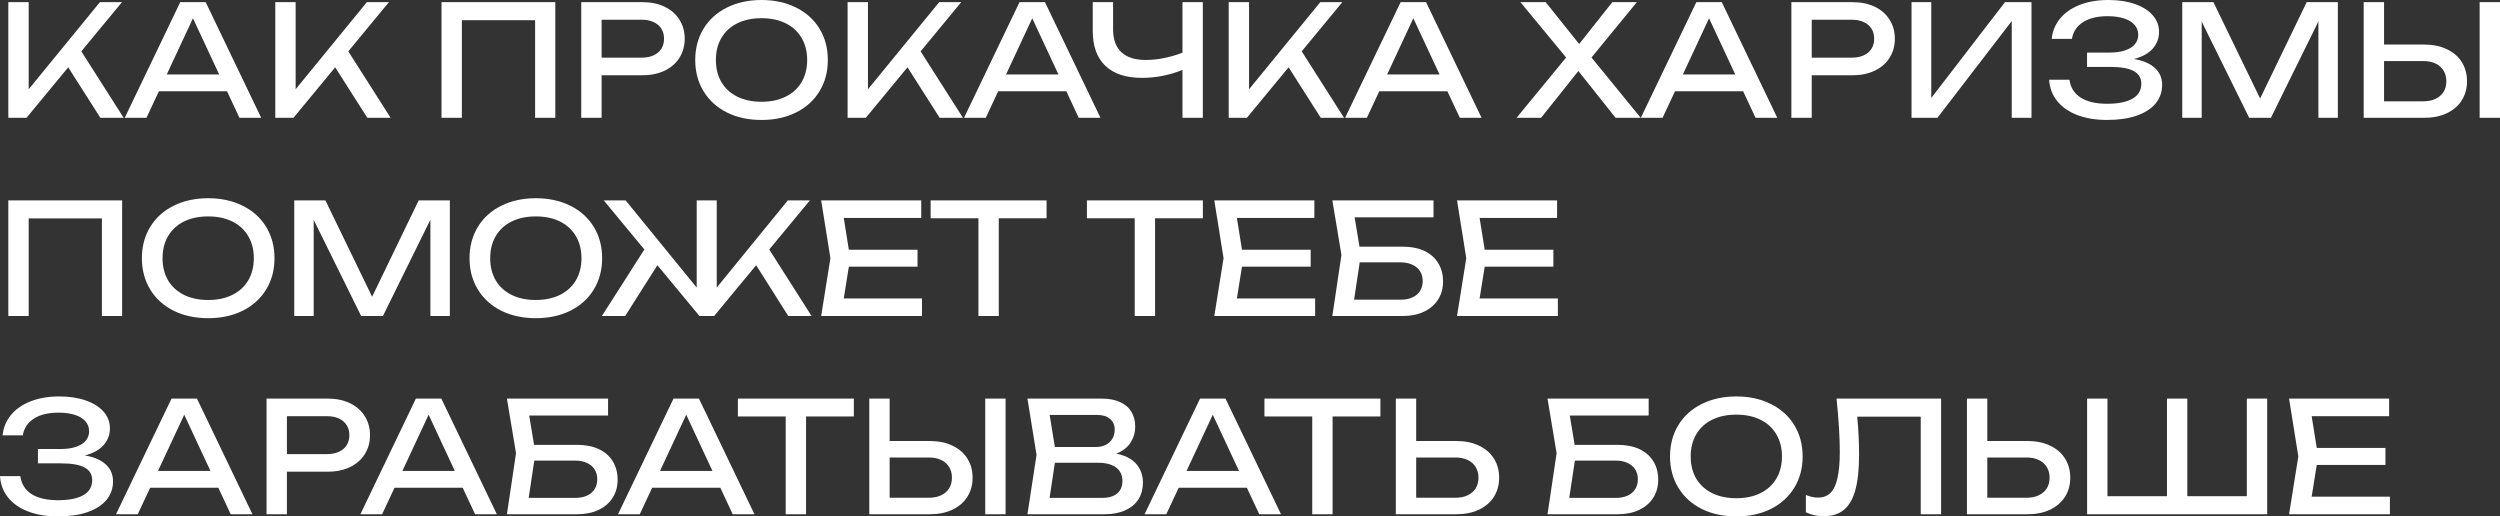 <?xml version="1.0" encoding="UTF-8"?> <svg xmlns="http://www.w3.org/2000/svg" width="2977" height="615" viewBox="0 0 2977 615" fill="none"><rect x="0" y="0" width="2977" height="615" fill="#333333" stroke="none"/> <path d="M96.851 61.14L147.25 140.272H119.526L81.244 80.143L31.58 140.272H9.915V2.57H34.15V106.306L118.975 2.57H145.23L96.851 61.14ZM311.029 140.272H285.141L270.361 108.693H189.208L174.428 140.272H148.54L214.637 2.57H244.932L311.029 140.272ZM229.785 21.757L198.572 88.68H260.997L229.785 21.757ZM414.748 61.14L465.147 140.272H437.423L399.142 80.143L349.478 140.272H327.813V2.57H352.048V106.306L436.873 2.57H463.128L414.748 61.14ZM525.759 140.272V2.57H661.258V140.272H637.206V24.052H549.995V140.272H525.759ZM765.039 2.57C775.137 2.57 783.981 4.406 791.57 8.079C799.159 11.751 805.003 16.891 809.104 23.501C813.266 30.05 815.346 37.577 815.346 46.084C815.346 54.591 813.266 62.15 809.104 68.759C805.003 75.308 799.159 80.418 791.57 84.09C783.981 87.762 775.137 89.598 765.039 89.598H716.385V140.272H692.149V2.57H765.039ZM764.121 68.667C769.568 68.667 774.281 67.749 778.259 65.913C782.298 64.077 785.389 61.476 787.531 58.11C789.673 54.683 790.744 50.674 790.744 46.084C790.744 41.494 789.673 37.516 787.531 34.15C785.389 30.723 782.298 28.091 778.259 26.255C774.281 24.419 769.568 23.501 764.121 23.501H716.385V68.667H764.121ZM906.835 142.843C891.351 142.843 877.612 139.875 865.616 133.938C853.682 127.94 844.41 119.525 837.8 108.693C831.191 97.86 827.886 85.436 827.886 71.421C827.886 57.406 831.191 44.983 837.8 34.15C844.41 23.317 853.682 14.933 865.616 8.997C877.612 2.999 891.351 8.06039e-06 906.835 8.06039e-06C922.319 8.06039e-06 936.028 2.999 947.962 8.997C959.957 14.933 969.26 23.317 975.87 34.15C982.479 44.983 985.784 57.406 985.784 71.421C985.784 85.436 982.479 97.86 975.87 108.693C969.26 119.525 959.957 127.94 947.962 133.938C936.028 139.875 922.319 142.843 906.835 142.843ZM906.835 121.178C917.851 121.178 927.429 119.158 935.569 115.119C943.77 111.08 950.073 105.327 954.48 97.86C958.948 90.332 961.181 81.52 961.181 71.421C961.181 61.323 958.948 52.541 954.48 45.075C950.073 37.547 943.77 31.763 935.569 27.724C927.429 23.685 917.851 21.665 906.835 21.665C895.819 21.665 886.21 23.685 878.009 27.724C869.87 31.763 863.566 37.547 859.098 45.075C854.692 52.541 852.489 61.323 852.489 71.421C852.489 81.52 854.692 90.332 859.098 97.86C863.566 105.327 869.87 111.08 878.009 115.119C886.21 119.158 895.819 121.178 906.835 121.178ZM1096.27 61.14L1146.66 140.272H1118.94L1080.66 80.143L1030.99 140.272H1009.33V2.57H1033.57V106.306L1118.39 2.57H1144.64L1096.27 61.14ZM1310.44 140.272H1284.56L1269.78 108.693H1188.62L1173.84 140.272H1147.96L1214.05 2.57H1244.35L1310.44 140.272ZM1229.2 21.757L1197.99 88.68H1260.41L1229.2 21.757ZM1408.09 2.57H1432.33V140.272H1408.09V83.264C1400.57 86.324 1392.67 88.68 1384.41 90.332C1376.15 91.924 1367.95 92.719 1359.81 92.719C1340.83 92.719 1326.33 87.946 1316.29 78.398C1306.25 68.851 1301.24 55.02 1301.24 36.904V2.57H1325.47V35.068C1325.47 47.002 1328.78 56.06 1335.39 62.241C1342 68.361 1351.73 71.421 1364.58 71.421C1371.31 71.421 1378.38 70.687 1385.79 69.218C1393.19 67.749 1400.63 65.607 1408.09 62.792V2.57ZM1550.07 61.14L1600.47 140.272H1572.75L1534.47 80.143L1484.8 140.272H1463.14V2.57H1487.37V106.306L1572.2 2.57H1598.45L1550.07 61.14ZM1764.25 140.272H1738.36L1723.58 108.693H1642.43L1627.65 140.272H1601.76L1667.86 2.57H1698.15L1764.25 140.272ZM1683.01 21.757L1651.79 88.68H1714.22L1683.01 21.757ZM1895.16 68.484L1953.73 140.272H1923.8L1879.55 84.549L1835.12 140.272H1805.93L1864.96 68.484L1810.52 2.57H1840.63L1880.47 52.419L1919.95 2.57H1949.14L1895.16 68.484ZM2116.39 140.272H2090.51L2075.73 108.693H1994.57L1979.79 140.272H1953.91L2020 2.57H2050.3L2116.39 140.272ZM2035.15 21.757L2003.94 88.68H2066.36L2035.15 21.757ZM2206.07 2.57C2216.17 2.57 2225.01 4.406 2232.6 8.079C2240.19 11.751 2246.03 16.891 2250.13 23.501C2254.3 30.05 2256.38 37.577 2256.38 46.084C2256.38 54.591 2254.3 62.15 2250.13 68.759C2246.03 75.308 2240.19 80.418 2232.6 84.09C2225.01 87.762 2216.17 89.598 2206.07 89.598H2157.41V140.272H2133.18V2.57H2206.07ZM2205.15 68.667C2210.6 68.667 2215.31 67.749 2219.29 65.913C2223.33 64.077 2226.42 61.476 2228.56 58.11C2230.7 54.683 2231.77 50.674 2231.77 46.084C2231.77 41.494 2230.7 37.516 2228.56 34.15C2226.42 30.723 2223.33 28.091 2219.29 26.255C2215.31 24.419 2210.6 23.501 2205.15 23.501H2157.41V68.667H2205.15ZM2299.76 116.679L2387.52 2.57H2419.1V140.272H2395.6V25.062L2307.1 140.272H2276.26V2.57H2299.76V116.679ZM2541.07 70.228C2551.78 72.003 2560.04 75.522 2565.85 80.785C2571.73 86.048 2574.67 92.842 2574.67 101.165C2574.67 109.488 2572.1 116.802 2566.96 123.106C2561.81 129.348 2554.32 134.214 2544.46 137.702C2534.61 141.129 2522.83 142.843 2509.12 142.843C2495.6 142.843 2483.75 140.884 2473.59 136.968C2463.43 133.051 2455.45 127.481 2449.63 120.26C2443.88 113.038 2440.7 104.592 2440.09 94.923H2464.32C2465.55 104.164 2469.98 111.263 2477.63 116.22C2485.28 121.117 2495.78 123.565 2509.12 123.565C2522.16 123.565 2532.19 121.576 2539.23 117.597C2546.33 113.558 2549.88 107.591 2549.88 99.696C2549.88 92.903 2546.88 87.885 2540.88 84.641C2534.95 81.336 2525.58 79.683 2512.79 79.683H2485.25V62.608H2512.24C2519.65 62.608 2525.89 61.691 2530.97 59.855C2536.11 58.018 2539.94 55.54 2542.44 52.419C2544.95 49.236 2546.21 45.595 2546.21 41.494C2546.21 36.782 2544.71 32.773 2541.71 29.468C2538.71 26.102 2534.46 23.562 2528.95 21.849C2523.44 20.135 2517.02 19.278 2509.67 19.278C2497.55 19.278 2487.79 21.665 2480.39 26.439C2473.04 31.151 2468.67 37.761 2467.26 46.268H2443.21C2444 37.455 2447.19 29.56 2452.75 22.583C2458.32 15.545 2466.07 10.037 2475.98 6.059C2485.89 2.02 2497.49 8.06039e-06 2510.77 8.06039e-06C2522.83 8.06039e-06 2533.39 1.622 2542.44 4.865C2551.56 8.048 2558.6 12.516 2563.56 18.268C2568.52 24.021 2570.99 30.601 2570.99 38.006C2570.99 45.595 2568.45 52.266 2563.38 58.018C2558.3 63.71 2550.86 67.78 2541.07 70.228ZM2691.36 117.322L2746.81 2.57H2783.89V140.272H2760.76V25.521L2704.21 140.272H2678.32L2621.77 25.704V140.272H2598.64V2.57H2635.73L2691.36 117.322ZM2886.85 53.061C2897.07 53.061 2906.01 54.897 2913.66 58.569C2921.37 62.18 2927.31 67.29 2931.47 73.9C2935.63 80.51 2937.71 88.129 2937.71 96.759C2937.71 105.327 2935.63 112.916 2931.47 119.525C2927.31 126.074 2921.37 131.184 2913.66 134.856C2906.01 138.467 2897.07 140.272 2886.85 140.272H2814.7V2.57H2838.93V53.061H2886.85ZM2885.75 120.627C2891.32 120.627 2896.15 119.648 2900.25 117.689C2904.42 115.731 2907.6 112.977 2909.8 109.427C2912.01 105.816 2913.11 101.593 2913.11 96.759C2913.11 91.924 2912.01 87.701 2909.8 84.09C2907.6 80.418 2904.42 77.603 2900.25 75.644C2896.15 73.686 2891.32 72.707 2885.75 72.707H2838.93V120.627H2885.75ZM2952.76 140.272V2.57H2977V140.272H2952.76ZM9.915 376.317V238.615H145.413V376.317H121.362V260.096H34.15V376.317H9.915ZM247.91 378.887C232.426 378.887 218.686 375.919 206.691 369.982C194.757 363.985 185.485 355.57 178.875 344.737C172.265 333.904 168.961 321.481 168.961 307.466C168.961 293.451 172.265 281.027 178.875 270.194C185.485 259.362 194.757 250.977 206.691 245.041C218.686 239.043 232.426 236.044 247.91 236.044C263.393 236.044 277.102 239.043 289.037 245.041C301.032 250.977 310.335 259.362 316.944 270.194C323.554 281.027 326.859 293.451 326.859 307.466C326.859 321.481 323.554 333.904 316.944 344.737C310.335 355.57 301.032 363.985 289.037 369.982C277.102 375.919 263.393 378.887 247.91 378.887ZM247.91 357.222C258.926 357.222 268.504 355.202 276.643 351.163C284.844 347.124 291.148 341.371 295.555 333.905C300.022 326.377 302.256 317.564 302.256 307.466C302.256 297.368 300.022 288.585 295.555 281.119C291.148 273.591 284.844 267.808 276.643 263.768C268.504 259.729 258.926 257.709 247.91 257.709C236.893 257.709 227.285 259.729 219.084 263.768C210.944 267.808 204.641 273.591 200.173 281.119C195.766 288.585 193.563 297.368 193.563 307.466C193.563 317.564 195.766 326.377 200.173 333.905C204.641 341.371 210.944 347.124 219.084 351.163C227.285 355.202 236.893 357.222 247.91 357.222ZM443.124 353.366L498.572 238.615H535.659V376.317H512.525V261.565L455.976 376.317H430.088L373.538 261.749V376.317H350.404V238.615H387.492L443.124 353.366ZM638.065 378.887C622.581 378.887 608.842 375.919 596.846 369.982C584.912 363.985 575.64 355.57 569.031 344.737C562.421 333.904 559.116 321.481 559.116 307.466C559.116 293.451 562.421 281.027 569.031 270.194C575.64 259.362 584.912 250.977 596.846 245.041C608.842 239.043 622.581 236.044 638.065 236.044C653.549 236.044 667.258 239.043 679.192 245.041C691.188 250.977 700.49 259.362 707.1 270.194C713.709 281.027 717.014 293.451 717.014 307.466C717.014 321.481 713.709 333.904 707.1 344.737C700.49 355.57 691.188 363.985 679.192 369.982C667.258 375.919 653.549 378.887 638.065 378.887ZM638.065 357.222C649.081 357.222 658.659 355.202 666.799 351.163C675 347.124 681.304 341.371 685.71 333.905C690.178 326.377 692.412 317.564 692.412 307.466C692.412 297.368 690.178 288.585 685.71 281.119C681.304 273.591 675 267.808 666.799 263.768C658.659 259.729 649.081 257.709 638.065 257.709C627.049 257.709 617.44 259.729 609.24 263.768C601.1 267.808 594.796 273.591 590.328 281.119C585.922 288.585 583.719 297.368 583.719 307.466C583.719 317.564 585.922 326.377 590.328 333.905C594.796 341.371 601.1 347.124 609.24 351.163C617.44 355.202 627.049 357.222 638.065 357.222ZM916.024 297.092L966.423 376.317H938.699L900.418 315.82L850.386 376.317H832.944L782.82 315.82L744.447 376.317H716.723L767.306 297.092L718.926 238.615H744.998L829.639 342.442V238.615H853.507V342.442L938.148 238.615H964.403L916.024 297.092ZM1010.8 317.564L1004.74 355.386H1097.92V376.317H977.84L988.857 307.466L977.84 238.615H1097V259.545H1004.74L1010.8 297.368H1092.59V317.564H1010.8ZM1108.19 238.615H1246.26V259.913H1189.34V376.317H1165.11V259.913H1108.19V238.615ZM1294.3 238.615H1432.37V259.913H1375.45V376.317H1351.22V259.913H1294.3V238.615ZM1478.95 317.564L1472.89 355.386H1566.07V376.317H1445.99L1457.01 307.466L1445.99 238.615H1565.15V259.545H1472.89L1478.95 297.368H1560.74V317.564H1478.95ZM1670.28 293.696C1680.32 293.696 1688.95 295.409 1696.17 298.836C1703.39 302.264 1708.9 307.129 1712.7 313.433C1716.49 319.675 1718.39 326.928 1718.39 335.19C1718.39 343.329 1716.4 350.521 1712.42 356.763C1708.5 362.944 1702.9 367.749 1695.62 371.176C1688.4 374.603 1679.95 376.317 1670.28 376.317H1586.56L1597.39 303.61L1586.56 238.615H1707.01V258.811H1613.09L1618.88 293.696H1670.28ZM1668.08 356.855C1673.34 356.855 1677.93 355.967 1681.85 354.193C1685.83 352.418 1688.86 349.847 1690.94 346.481C1693.08 343.115 1694.15 339.168 1694.15 334.639C1694.15 330.171 1693.08 326.254 1690.94 322.888C1688.8 319.522 1685.74 316.952 1681.76 315.177C1677.78 313.341 1673.16 312.423 1667.9 312.423H1619.15L1612.45 356.855H1668.08ZM1767.98 317.564L1761.92 355.386H1855.1V376.317H1735.02L1746.04 307.466L1735.02 238.615H1854.18V259.545H1761.92L1767.98 297.368H1849.77V317.564H1767.98ZM100.982 542.317C111.692 544.091 119.954 547.61 125.768 552.874C131.643 558.137 134.581 564.93 134.581 573.254C134.581 581.577 132.01 588.89 126.87 595.194C121.729 601.437 114.232 606.302 104.378 609.791C94.525 613.218 82.744 614.931 69.035 614.931C55.509 614.931 43.667 612.973 33.508 609.056C23.348 605.139 15.362 599.57 9.548 592.348C3.795 585.127 0.612 576.681 0 567.011H24.236C25.46 576.252 29.897 583.352 37.547 588.309C45.197 593.205 55.693 595.653 69.035 595.653C82.071 595.653 92.108 593.664 99.146 589.686C106.245 585.647 109.795 579.68 109.795 571.785C109.795 564.992 106.796 559.973 100.798 556.729C94.862 553.425 85.498 551.772 72.707 551.772H45.166V534.697H72.156C79.561 534.697 85.804 533.779 90.883 531.943C96.024 530.107 99.849 527.628 102.359 524.507C104.868 521.325 106.123 517.683 106.123 513.583C106.123 508.87 104.623 504.862 101.624 501.557C98.625 498.191 94.372 495.651 88.864 493.937C83.356 492.224 76.93 491.367 69.586 491.367C57.468 491.367 47.706 493.754 40.301 498.527C32.957 503.24 28.581 509.85 27.173 518.356H3.121C3.917 509.544 7.1 501.649 12.669 494.672C18.238 487.634 25.98 482.126 35.895 478.147C45.809 474.108 57.407 472.089 70.687 472.089C82.744 472.089 93.301 473.71 102.359 476.954C111.478 480.137 118.516 484.604 123.473 490.357C128.43 496.11 130.909 502.689 130.909 510.094C130.909 517.683 128.369 524.354 123.289 530.107C118.21 535.799 110.774 539.869 100.982 542.317ZM300.629 612.361H274.741L259.961 580.781H178.809L164.029 612.361H138.141L204.238 474.659H234.532L300.629 612.361ZM219.385 493.846L188.173 560.769H250.598L219.385 493.846ZM390.304 474.659C400.402 474.659 409.245 476.495 416.834 480.167C424.423 483.839 430.268 488.98 434.368 495.59C438.53 502.138 440.611 509.666 440.611 518.173C440.611 526.68 438.53 534.238 434.368 540.848C430.268 547.396 424.423 552.507 416.834 556.179C409.245 559.851 400.402 561.687 390.304 561.687H341.649V612.361H317.413V474.659H390.304ZM389.386 540.756C394.832 540.756 399.545 539.838 403.523 538.002C407.562 536.166 410.653 533.565 412.795 530.199C414.937 526.772 416.008 522.763 416.008 518.173C416.008 513.583 414.937 509.605 412.795 506.239C410.653 502.811 407.562 500.18 403.523 498.344C399.545 496.508 394.832 495.59 389.386 495.59H341.649V540.756H389.386ZM591.632 612.361H565.744L550.964 580.781H469.812L455.032 612.361H429.144L495.241 474.659H525.535L591.632 612.361ZM510.388 493.846L479.176 560.769H541.601L510.388 493.846ZM687.365 529.74C697.402 529.74 706.032 531.453 713.253 534.881C720.475 538.308 725.983 543.173 729.778 549.477C733.572 555.72 735.469 562.972 735.469 571.234C735.469 579.374 733.48 586.565 729.502 592.807C725.585 598.989 719.985 603.793 712.703 607.22C705.481 610.647 697.035 612.361 687.365 612.361H603.643L614.475 539.654L603.643 474.659H724.086V494.855H630.173L635.957 529.74H687.365ZM685.162 592.899C690.425 592.899 695.016 592.012 698.932 590.237C702.91 588.462 705.94 585.892 708.021 582.526C710.163 579.16 711.234 575.212 711.234 570.683C711.234 566.216 710.163 562.299 708.021 558.933C705.879 555.567 702.819 552.996 698.841 551.221C694.863 549.385 690.242 548.467 684.979 548.467H636.232L629.531 592.899H685.162ZM898.414 612.361H872.526L857.746 580.781H776.593L761.813 612.361H735.925L802.022 474.659H832.317L898.414 612.361ZM817.17 493.846L785.957 560.769H848.382L817.17 493.846ZM878.686 474.659H1016.76V495.957H959.839V612.361H935.603V495.957H878.686V474.659ZM1107.3 525.15C1117.53 525.15 1126.46 526.986 1134.11 530.658C1141.82 534.269 1147.76 539.379 1151.92 545.989C1156.08 552.598 1158.16 560.218 1158.16 568.847C1158.16 577.415 1156.08 585.004 1151.92 591.614C1147.76 598.162 1141.82 603.273 1134.11 606.945C1126.46 610.556 1117.53 612.361 1107.3 612.361H1035.15V474.659H1059.38V525.15H1107.3ZM1106.2 592.716C1111.77 592.716 1116.61 591.736 1120.71 589.778C1124.87 587.819 1128.05 585.065 1130.26 581.516C1132.46 577.905 1133.56 573.682 1133.56 568.847C1133.56 564.012 1132.46 559.789 1130.26 556.179C1128.05 552.507 1124.87 549.691 1120.71 547.733C1116.61 545.774 1111.77 544.795 1106.2 544.795H1059.38V592.716H1106.2ZM1173.22 612.361V474.659H1197.45V612.361H1173.22ZM1329.33 540.205C1339.92 542.286 1347.84 546.386 1353.1 552.507C1358.37 558.565 1361 565.971 1361 574.722C1361 582.128 1359.25 588.676 1355.77 594.368C1352.28 599.998 1347.08 604.405 1340.16 607.587C1333.31 610.77 1325.01 612.361 1315.28 612.361H1223.48L1234.31 541.674L1223.48 474.659H1311.98C1320.42 474.659 1327.61 476.005 1333.55 478.698C1339.55 481.33 1344.08 485.155 1347.14 490.173C1350.26 495.192 1351.82 501.159 1351.82 508.075C1351.82 514.929 1349.98 521.233 1346.31 526.986C1342.64 532.739 1336.98 537.145 1329.33 540.205ZM1327.4 511.38C1327.4 506.177 1325.56 502.016 1321.89 498.895C1318.28 495.712 1313.2 494.121 1306.65 494.121H1249.92L1256.16 532.31H1304.82C1309.22 532.31 1313.11 531.484 1316.48 529.832C1319.9 528.179 1322.56 525.792 1324.46 522.671C1326.42 519.489 1327.4 515.725 1327.4 511.38ZM1312.53 592.899C1320.12 592.899 1326.02 591.155 1330.25 587.666C1334.47 584.178 1336.58 579.19 1336.58 572.703C1336.58 565.848 1334.07 560.524 1329.05 556.729C1324.03 552.935 1316.75 551.038 1307.2 551.038H1256.16L1249.83 592.899H1312.53ZM1525.42 612.361H1499.54L1484.76 580.781H1403.6L1388.82 612.361H1362.94L1429.03 474.659H1459.33L1525.42 612.361ZM1444.18 493.846L1412.97 560.769H1475.39L1444.18 493.846ZM1505.7 474.659H1643.77V495.957H1586.85V612.361H1562.61V495.957H1505.7V474.659ZM1734.31 525.15C1744.54 525.15 1753.47 526.986 1761.12 530.658C1768.83 534.269 1774.77 539.379 1778.93 545.989C1783.09 552.598 1785.17 560.218 1785.17 568.847C1785.17 577.415 1783.09 585.004 1778.93 591.614C1774.77 598.162 1768.83 603.273 1761.12 606.945C1753.47 610.556 1744.54 612.361 1734.31 612.361H1662.16V474.659H1686.39V525.15H1734.31ZM1733.21 592.716C1738.78 592.716 1743.62 591.736 1747.72 589.778C1751.88 587.819 1755.06 585.065 1757.27 581.516C1759.47 577.905 1760.57 573.682 1760.57 568.847C1760.57 564.012 1759.47 559.789 1757.27 556.179C1755.06 552.507 1751.88 549.691 1747.72 547.733C1743.62 545.774 1738.78 544.795 1733.21 544.795H1686.39V592.716H1733.21ZM1926.5 529.74C1936.54 529.74 1945.17 531.453 1952.39 534.881C1959.61 538.308 1965.12 543.173 1968.92 549.477C1972.71 555.72 1974.61 562.972 1974.61 571.234C1974.61 579.374 1972.62 586.565 1968.64 592.807C1964.72 598.989 1959.12 603.793 1951.84 607.22C1944.62 610.647 1936.17 612.361 1926.5 612.361H1842.78L1853.61 539.654L1842.78 474.659H1963.22V494.855H1869.31L1875.09 529.74H1926.5ZM1924.3 592.899C1929.56 592.899 1934.15 592.012 1938.07 590.237C1942.05 588.462 1945.08 585.892 1947.16 582.526C1949.3 579.16 1950.37 575.212 1950.37 570.683C1950.37 566.216 1949.3 562.299 1947.16 558.933C1945.02 555.567 1941.96 552.996 1937.98 551.221C1934 549.385 1929.38 548.467 1924.12 548.467H1875.37L1868.67 592.899H1924.3ZM2067.62 614.931C2052.14 614.931 2038.4 611.963 2026.4 606.027C2014.47 600.029 2005.19 591.614 1998.58 580.781C1991.98 569.949 1988.67 557.525 1988.67 543.51C1988.67 529.495 1991.98 517.071 1998.58 506.239C2005.19 495.406 2014.47 487.022 2026.4 481.085C2038.4 475.087 2052.14 472.089 2067.62 472.089C2083.1 472.089 2096.81 475.087 2108.75 481.085C2120.74 487.022 2130.04 495.406 2136.65 506.239C2143.26 517.071 2146.57 529.495 2146.57 543.51C2146.57 557.525 2143.26 569.949 2136.65 580.781C2130.04 591.614 2120.74 600.029 2108.75 606.027C2096.81 611.963 2083.1 614.931 2067.62 614.931ZM2067.62 593.266C2078.64 593.266 2088.21 591.247 2096.35 587.207C2104.55 583.168 2110.86 577.415 2115.26 569.949C2119.73 562.421 2121.97 553.608 2121.97 543.51C2121.97 533.412 2119.73 524.63 2115.26 517.163C2110.86 509.635 2104.55 503.852 2096.35 499.813C2088.21 495.773 2078.64 493.754 2067.62 493.754C2056.6 493.754 2046.99 495.773 2038.79 499.813C2030.65 503.852 2024.35 509.635 2019.88 517.163C2015.48 524.63 2013.27 533.412 2013.27 543.51C2013.27 553.608 2015.48 562.421 2019.88 569.949C2024.35 577.415 2030.65 583.168 2038.79 587.207C2046.99 591.247 2056.6 593.266 2067.62 593.266ZM2311.46 474.659V612.361H2287.22V496.141H2211.58C2213.04 511.93 2213.78 527.047 2213.78 541.49C2213.78 558.749 2212.31 572.733 2209.37 583.444C2206.43 594.154 2201.88 602.049 2195.69 607.128C2189.51 612.208 2181.46 614.748 2171.55 614.748C2167.69 614.748 2163.93 614.319 2160.26 613.463C2156.65 612.667 2153.37 611.504 2150.44 609.974V589.411C2155.52 591.491 2160.35 592.532 2164.94 592.532C2171 592.532 2175.93 590.665 2179.72 586.932C2183.51 583.199 2186.3 577.354 2188.07 569.398C2189.91 561.381 2190.83 550.915 2190.83 538.002C2190.83 520.743 2189.54 499.629 2186.97 474.659H2311.46ZM2414.4 525.15C2424.62 525.15 2433.55 526.986 2441.2 530.658C2448.91 534.269 2454.85 539.379 2459.01 545.989C2463.17 552.598 2465.26 560.218 2465.26 568.847C2465.26 577.415 2463.17 585.004 2459.01 591.614C2454.85 598.162 2448.91 603.273 2441.2 606.945C2433.55 610.556 2424.62 612.361 2414.4 612.361H2342.24V474.659H2366.48V525.15H2414.4ZM2413.3 592.716C2418.87 592.716 2423.7 591.736 2427.8 589.778C2431.96 587.819 2435.14 585.065 2437.35 581.516C2439.55 577.905 2440.65 573.682 2440.65 568.847C2440.65 564.012 2439.55 559.789 2437.35 556.179C2435.14 552.507 2431.96 549.691 2427.8 547.733C2423.7 545.774 2418.87 544.795 2413.3 544.795H2366.48V592.716H2413.3ZM2675.53 590.879V474.659H2699.77V612.361H2485.32V474.659H2509.56V590.879H2580.43V474.659H2604.66V590.879H2675.53ZM2758.79 553.608L2752.73 591.43H2845.91V612.361H2725.83L2736.85 543.51L2725.83 474.659H2844.99V495.59H2752.73L2758.79 533.412H2840.58V553.608H2758.79Z" fill="white"></path> </svg> 
